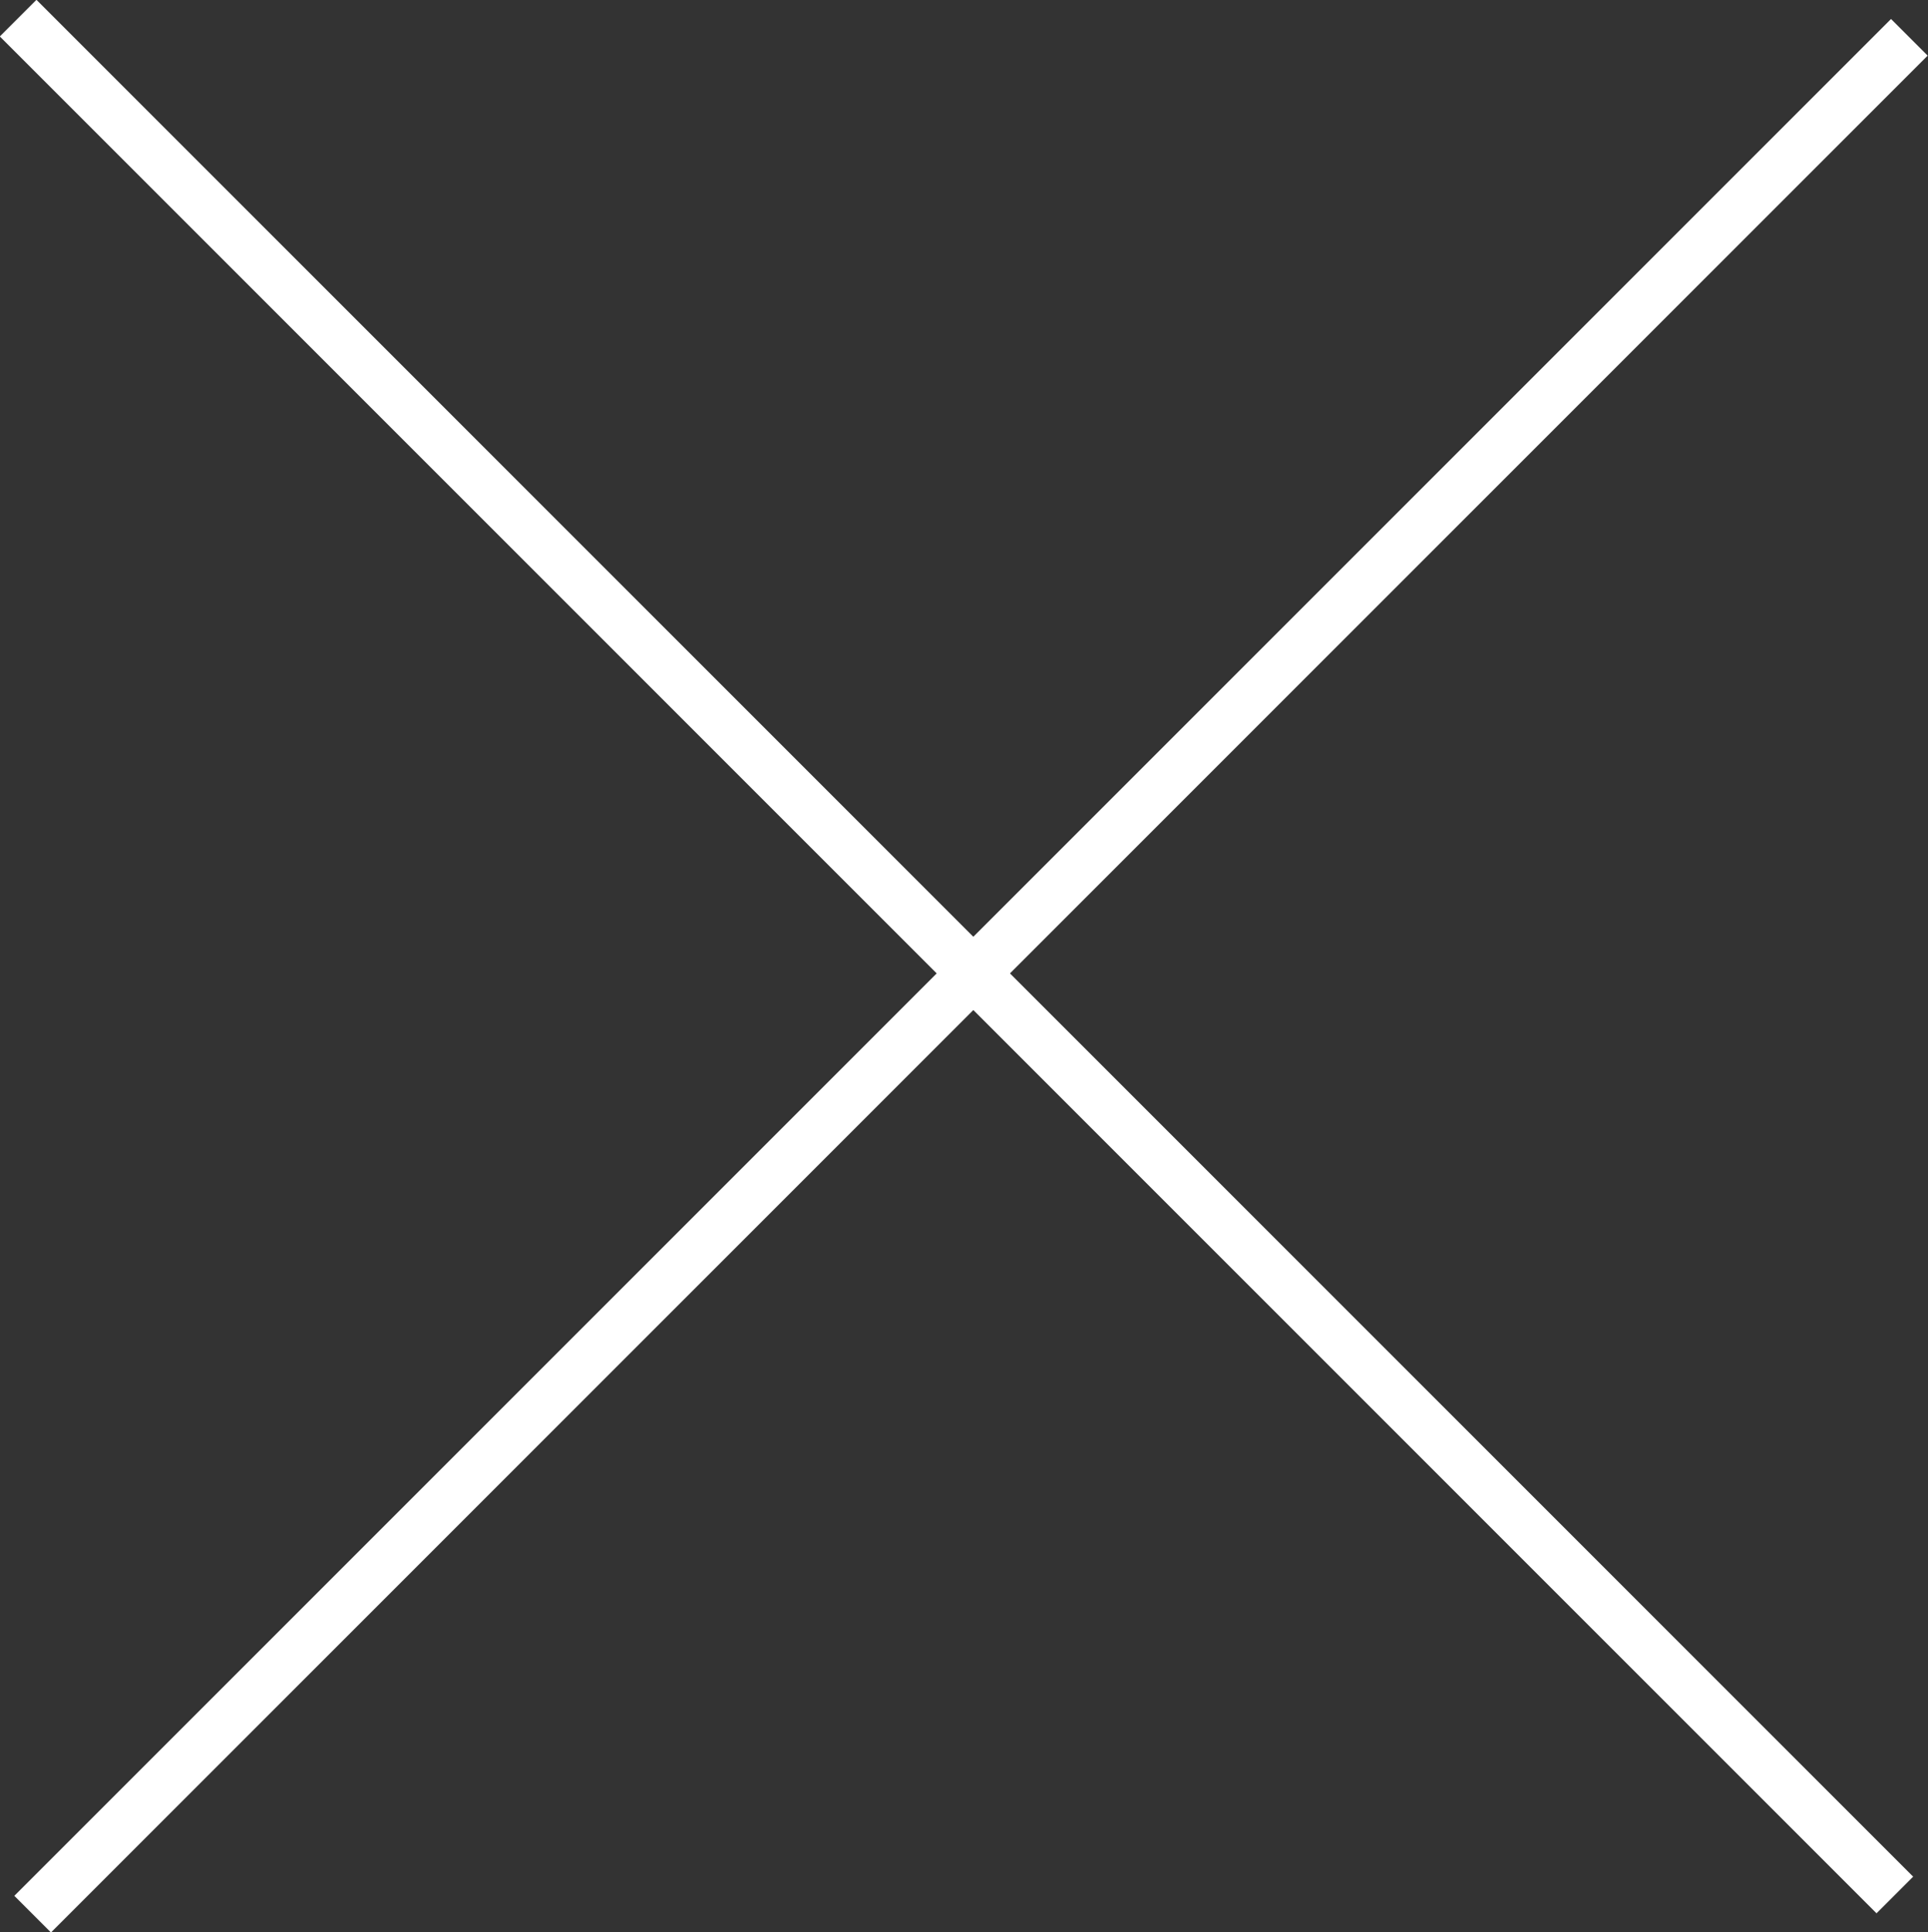 <svg xmlns="http://www.w3.org/2000/svg" id="uuid-91cfa062-241e-474b-b364-19108282895d" viewBox="0 0 37.21 37.29"><rect x="0" y="0" width="37.21" height="37.29" fill="#333333" stroke="none"/><defs><style>.uuid-027df93f-91fc-4716-a4a7-b97999e3dbef{fill:none;stroke:#fff;stroke-miterlimit:10;}</style></defs><g id="uuid-478996f0-917c-4d52-ae6e-da3e14b3da52"><g id="uuid-802ed462-7f6e-47e8-9518-4aff5fd31740"><line class="uuid-027df93f-91fc-4716-a4a7-b97999e3dbef" x1=".35" y1=".35" x2="36.57" y2="36.57"></line><line class="uuid-027df93f-91fc-4716-a4a7-b97999e3dbef" x1=".63" y1="36.94" x2="36.85" y2=".72"></line></g></g></svg>